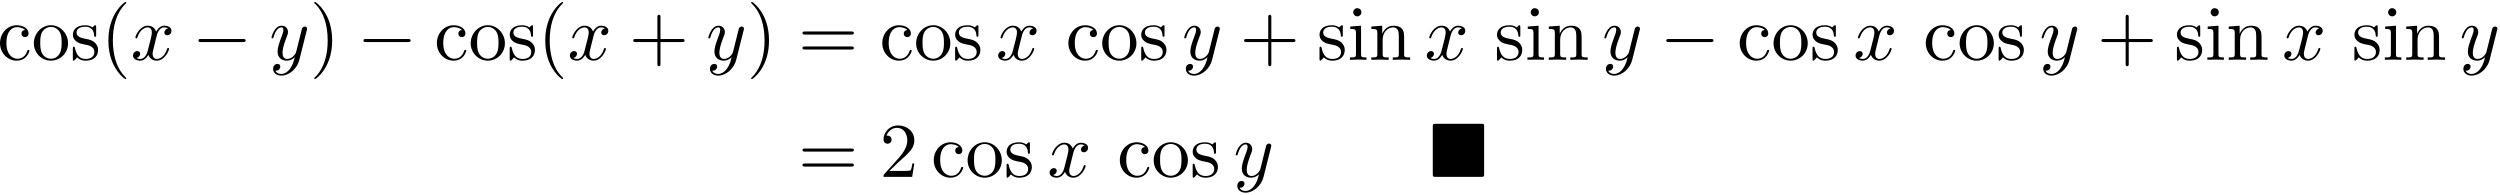 <?xml version='1.0' encoding='UTF-8'?>
<!-- This file was generated by dvisvgm 3.4.3 -->
<svg xmlns="http://www.w3.org/2000/svg" xmlns:xlink="http://www.w3.org/1999/xlink" width="591" height="46" viewBox="1872.391 1484.248 353.275 27.497">
<defs>
<path id='g0-4' d='m7.865-7.113c0-.338-.033-.382-.382-.382h-6.491c-.338 0-.382 .033-.382 .382v6.72c0 .349 .033 .393 .393 .393h6.469c.36 0 .393-.033 .393-.382v-6.731z'/>
<path id='g1-0' d='m7.189-2.509c.185 0 .382 0 .382-.218s-.196-.218-.382-.218h-5.902c-.185 0-.382 0-.382 .218s.196 .218 .382 .218h5.902z'/>
<path id='g2-120' d='m3.644-3.295c.065-.284 .316-1.287 1.08-1.287c.055 0 .316 0 .545 .142c-.305 .055-.524 .327-.524 .589c0 .175 .12 .382 .415 .382c.24 0 .589-.196 .589-.633c0-.567-.644-.72-1.015-.72c-.633 0-1.015 .578-1.145 .829c-.273-.72-.862-.829-1.178-.829c-1.135 0-1.756 1.407-1.756 1.68c0 .109 .109 .109 .131 .109c.087 0 .12-.022 .142-.12c.371-1.156 1.091-1.429 1.462-1.429c.207 0 .589 .098 .589 .731c0 .338-.185 1.069-.589 2.596c-.175 .676-.556 1.135-1.036 1.135c-.065 0-.316 0-.545-.142c.273-.055 .513-.284 .513-.589c0-.295-.24-.382-.404-.382c-.327 0-.6 .284-.6 .633c0 .502 .545 .72 1.025 .72c.72 0 1.113-.764 1.145-.829c.131 .404 .524 .829 1.178 .829c1.124 0 1.745-1.407 1.745-1.68c0-.109-.098-.109-.131-.109c-.098 0-.12 .044-.142 .12c-.36 1.167-1.102 1.429-1.451 1.429c-.425 0-.6-.349-.6-.72c0-.24 .065-.48 .185-.96l.371-1.495z'/>
<path id='g2-121' d='m5.302-4.156c.044-.153 .044-.175 .044-.251c0-.196-.153-.295-.316-.295c-.109 0-.284 .065-.382 .229c-.022 .055-.109 .393-.153 .589c-.076 .284-.153 .578-.218 .873l-.491 1.964c-.044 .164-.513 .927-1.233 .927c-.556 0-.676-.48-.676-.884c0-.502 .185-1.178 .556-2.138c.175-.447 .218-.567 .218-.785c0-.491-.349-.895-.895-.895c-1.036 0-1.44 1.582-1.44 1.68c0 .109 .109 .109 .131 .109c.109 0 .12-.022 .175-.196c.295-1.025 .731-1.353 1.102-1.353c.087 0 .273 0 .273 .349c0 .273-.109 .556-.185 .764c-.436 1.156-.633 1.778-.633 2.291c0 .971 .687 1.298 1.331 1.298c.425 0 .796-.185 1.102-.491c-.142 .567-.273 1.102-.709 1.68c-.284 .371-.698 .687-1.2 .687c-.153 0-.644-.033-.829-.458c.175 0 .316 0 .469-.131c.109-.098 .218-.24 .218-.447c0-.338-.295-.382-.404-.382c-.251 0-.611 .175-.611 .709c0 .545 .48 .949 1.156 .949c1.124 0 2.247-.993 2.553-2.225l1.047-4.167z'/>
<path id='g3-40' d='m3.611 2.618c0-.033 0-.055-.185-.24c-1.364-1.375-1.713-3.436-1.713-5.105c0-1.898 .415-3.796 1.756-5.16c.142-.131 .142-.153 .142-.185c0-.076-.044-.109-.109-.109c-.109 0-1.091 .742-1.735 2.127c-.556 1.2-.687 2.411-.687 3.327c0 .851 .12 2.171 .72 3.404c.655 1.342 1.593 2.051 1.702 2.051c.065 0 .109-.033 .109-.109z'/>
<path id='g3-41' d='m3.153-2.727c0-.851-.12-2.171-.72-3.404c-.655-1.342-1.593-2.051-1.702-2.051c-.065 0-.109 .044-.109 .109c0 .033 0 .055 .207 .251c1.069 1.08 1.691 2.815 1.691 5.095c0 1.865-.404 3.785-1.756 5.16c-.142 .131-.142 .153-.142 .185c0 .065 .044 .109 .109 .109c.109 0 1.091-.742 1.735-2.127c.556-1.2 .687-2.411 .687-3.327z'/>
<path id='g3-43' d='m4.462-2.509h3.044c.153 0 .36 0 .36-.218s-.207-.218-.36-.218h-3.044v-3.055c0-.153 0-.36-.218-.36s-.218 .207-.218 .36v3.055h-3.055c-.153 0-.36 0-.36 .218s.207 .218 .36 .218h3.055v3.055c0 .153 0 .36 .218 .36s.218-.207 .218-.36v-3.055z'/>
<path id='g3-50' d='m1.385-.84l1.156-1.124c1.702-1.505 2.356-2.095 2.356-3.185c0-1.244-.982-2.116-2.313-2.116c-1.233 0-2.04 1.004-2.04 1.975c0 .611 .545 .611 .578 .611c.185 0 .567-.131 .567-.578c0-.284-.196-.567-.578-.567c-.087 0-.109 0-.142 .011c.251-.709 .84-1.113 1.473-1.113c.993 0 1.462 .884 1.462 1.778c0 .873-.545 1.735-1.145 2.411l-2.095 2.335c-.12 .12-.12 .142-.12 .404h4.047l.305-1.898h-.273c-.055 .327-.131 .807-.24 .971c-.076 .087-.796 .087-1.036 .087h-1.964z'/>
<path id='g3-61' d='m7.495-3.567c.164 0 .371 0 .371-.218s-.207-.218-.36-.218h-6.535c-.153 0-.36 0-.36 .218s.207 .218 .371 .218h6.513zm.011 2.116c.153 0 .36 0 .36-.218s-.207-.218-.371-.218h-6.513c-.164 0-.371 0-.371 .218s.207 .218 .36 .218h6.535z'/>
<path id='g3-99' d='m1.276-2.378c0-1.778 .895-2.236 1.473-2.236c.098 0 .785 .011 1.167 .404c-.447 .033-.513 .36-.513 .502c0 .284 .196 .502 .502 .502c.284 0 .502-.185 .502-.513c0-.742-.829-1.167-1.669-1.167c-1.364 0-2.367 1.178-2.367 2.531c0 1.396 1.08 2.476 2.345 2.476c1.462 0 1.811-1.309 1.811-1.418s-.109-.109-.142-.109c-.098 0-.12 .044-.142 .109c-.316 1.015-1.025 1.145-1.429 1.145c-.578 0-1.538-.469-1.538-2.225z'/>
<path id='g3-105' d='m1.931-4.822l-1.527 .12v.338c.709 0 .807 .065 .807 .6v2.935c0 .491-.12 .491-.851 .491v.338c.349-.011 .938-.033 1.2-.033c.382 0 .764 .022 1.135 .033v-.338c-.72 0-.764-.055-.764-.48v-4.004zm.044-1.898c0-.349-.273-.578-.578-.578c-.338 0-.578 .295-.578 .578c0 .295 .24 .578 .578 .578c.305 0 .578-.229 .578-.578z'/>
<path id='g3-110' d='m1.2-3.753v2.924c0 .491-.12 .491-.851 .491v.338c.382-.011 .938-.033 1.233-.033c.284 0 .851 .022 1.222 .033v-.338c-.731 0-.851 0-.851-.491v-2.007c0-1.135 .775-1.745 1.473-1.745c.687 0 .807 .589 .807 1.211v2.542c0 .491-.12 .491-.851 .491v.338c.382-.011 .938-.033 1.233-.033c.284 0 .851 .022 1.222 .033v-.338c-.567 0-.84 0-.851-.327v-2.084c0-.938 0-1.276-.338-1.669c-.153-.185-.513-.404-1.145-.404c-.796 0-1.309 .469-1.615 1.145v-1.145l-1.538 .12v.338c.764 0 .851 .076 .851 .611z'/>
<path id='g3-111' d='m5.138-2.335c0-1.396-1.091-2.553-2.411-2.553c-1.364 0-2.422 1.189-2.422 2.553c0 1.407 1.135 2.455 2.411 2.455c1.32 0 2.422-1.069 2.422-2.455zm-2.411 2.182c-.469 0-.949-.229-1.244-.731c-.273-.48-.273-1.145-.273-1.538c0-.425 0-1.015 .262-1.495c.295-.502 .807-.731 1.244-.731c.48 0 .949 .24 1.233 .709s.284 1.102 .284 1.516c0 .393 0 .982-.24 1.462c-.24 .491-.72 .807-1.265 .807z'/>
<path id='g3-115' d='m2.269-2.116c.24 .044 1.135 .218 1.135 1.004c0 .556-.382 .993-1.233 .993c-.916 0-1.309-.622-1.516-1.549c-.033-.142-.044-.185-.153-.185c-.142 0-.142 .076-.142 .273v1.44c0 .185 0 .262 .12 .262c.055 0 .065-.011 .273-.218c.022-.022 .022-.044 .218-.251c.48 .458 .971 .469 1.2 .469c1.255 0 1.756-.731 1.756-1.516c0-.578-.327-.905-.458-1.036c-.36-.349-.785-.436-1.244-.524c-.611-.12-1.342-.262-1.342-.895c0-.382 .284-.829 1.222-.829c1.2 0 1.255 .982 1.276 1.32c.011 .098 .109 .098 .131 .098c.142 0 .142-.055 .142-.262v-1.102c0-.185 0-.262-.12-.262c-.055 0-.076 0-.218 .131c-.033 .044-.142 .142-.185 .175c-.415-.305-.862-.305-1.025-.305c-1.331 0-1.745 .731-1.745 1.342c0 .382 .175 .687 .469 .927c.349 .284 .655 .349 1.44 .502z'/>
</defs>
<g id='page1'>
<!--start 1872.019782 1500.986687 -->
<use x='1872.02' y='1492.7' xlink:href='#g3-99'/>
<use x='1876.868' y='1492.7' xlink:href='#g3-111'/>
<use x='1882.323' y='1492.7' xlink:href='#g3-115'/>
<use x='1886.626' y='1492.7' xlink:href='#g3-40'/>
<use x='1890.868' y='1492.7' xlink:href='#g2-120'/>
<use x='1899.527' y='1492.7' xlink:href='#g1-0'/>
<use x='1910.436' y='1492.7' xlink:href='#g2-121'/>
<use x='1916.176' y='1492.7' xlink:href='#g3-41'/>
<use x='1922.843' y='1492.7' xlink:href='#g1-0'/>
<use x='1933.752' y='1492.7' xlink:href='#g3-99'/>
<use x='1938.601' y='1492.7' xlink:href='#g3-111'/>
<use x='1944.055' y='1492.7' xlink:href='#g3-115'/>
<use x='1948.358' y='1492.7' xlink:href='#g3-40'/>
<use x='1952.601' y='1492.7' xlink:href='#g2-120'/>
<use x='1961.26' y='1492.7' xlink:href='#g3-43'/>
<use x='1972.169' y='1492.7' xlink:href='#g2-121'/>
<use x='1977.909' y='1492.7' xlink:href='#g3-41'/>
<use x='1985.181' y='1492.7' xlink:href='#g3-61'/>
<use x='1996.696' y='1492.7' xlink:href='#g3-99'/>
<use x='2001.545' y='1492.7' xlink:href='#g3-111'/>
<use x='2006.999' y='1492.7' xlink:href='#g3-115'/>
<use x='2013.121' y='1492.7' xlink:href='#g2-120'/>
<use x='2022.992' y='1492.7' xlink:href='#g3-99'/>
<use x='2027.84' y='1492.7' xlink:href='#g3-111'/>
<use x='2033.295' y='1492.7' xlink:href='#g3-115'/>
<use x='2039.416' y='1492.7' xlink:href='#g2-121'/>
<use x='2047.58' y='1492.7' xlink:href='#g3-43'/>
<use x='2058.489' y='1492.7' xlink:href='#g3-115'/>
<use x='2062.792' y='1492.7' xlink:href='#g3-105'/>
<use x='2065.823' y='1492.7' xlink:href='#g3-110'/>
<use x='2073.701' y='1492.7' xlink:href='#g2-120'/>
<use x='2083.572' y='1492.7' xlink:href='#g3-115'/>
<use x='2087.875' y='1492.7' xlink:href='#g3-105'/>
<use x='2090.906' y='1492.7' xlink:href='#g3-110'/>
<use x='2098.785' y='1492.7' xlink:href='#g2-121'/>
<use x='2106.949' y='1492.7' xlink:href='#g1-0'/>
<use x='2117.858' y='1492.7' xlink:href='#g3-99'/>
<use x='2122.706' y='1492.7' xlink:href='#g3-111'/>
<use x='2128.161' y='1492.7' xlink:href='#g3-115'/>
<use x='2134.282' y='1492.7' xlink:href='#g2-120'/>
<use x='2144.153' y='1492.7' xlink:href='#g3-99'/>
<use x='2149.002' y='1492.7' xlink:href='#g3-111'/>
<use x='2154.456' y='1492.7' xlink:href='#g3-115'/>
<use x='2160.577' y='1492.7' xlink:href='#g2-121'/>
<use x='2168.741' y='1492.7' xlink:href='#g3-43'/>
<use x='2179.651' y='1492.7' xlink:href='#g3-115'/>
<use x='2183.954' y='1492.7' xlink:href='#g3-105'/>
<use x='2186.984' y='1492.7' xlink:href='#g3-110'/>
<use x='2194.863' y='1492.7' xlink:href='#g2-120'/>
<use x='2204.734' y='1492.7' xlink:href='#g3-115'/>
<use x='2209.037' y='1492.7' xlink:href='#g3-105'/>
<use x='2212.067' y='1492.7' xlink:href='#g3-110'/>
<use x='2219.946' y='1492.7' xlink:href='#g2-121'/>
<use x='1985.181' y='1509.238' xlink:href='#g3-61'/>
<use x='1996.696' y='1509.238' xlink:href='#g3-50'/>
<use x='2003.969' y='1509.238' xlink:href='#g3-99'/>
<use x='2008.818' y='1509.238' xlink:href='#g3-111'/>
<use x='2014.272' y='1509.238' xlink:href='#g3-115'/>
<use x='2020.393' y='1509.238' xlink:href='#g2-120'/>
<use x='2030.264' y='1509.238' xlink:href='#g3-99'/>
<use x='2035.113' y='1509.238' xlink:href='#g3-111'/>
<use x='2040.568' y='1509.238' xlink:href='#g3-115'/>
<use x='2046.689' y='1509.238' xlink:href='#g2-121'/>
<use x='2074.247' y='1509.238' xlink:href='#g0-4'/>
</g>
<script type="text/ecmascript">if(window.parent.postMessage)window.parent.postMessage("13.49824|443.25|34.5|"+window.location,"*");</script>
</svg>